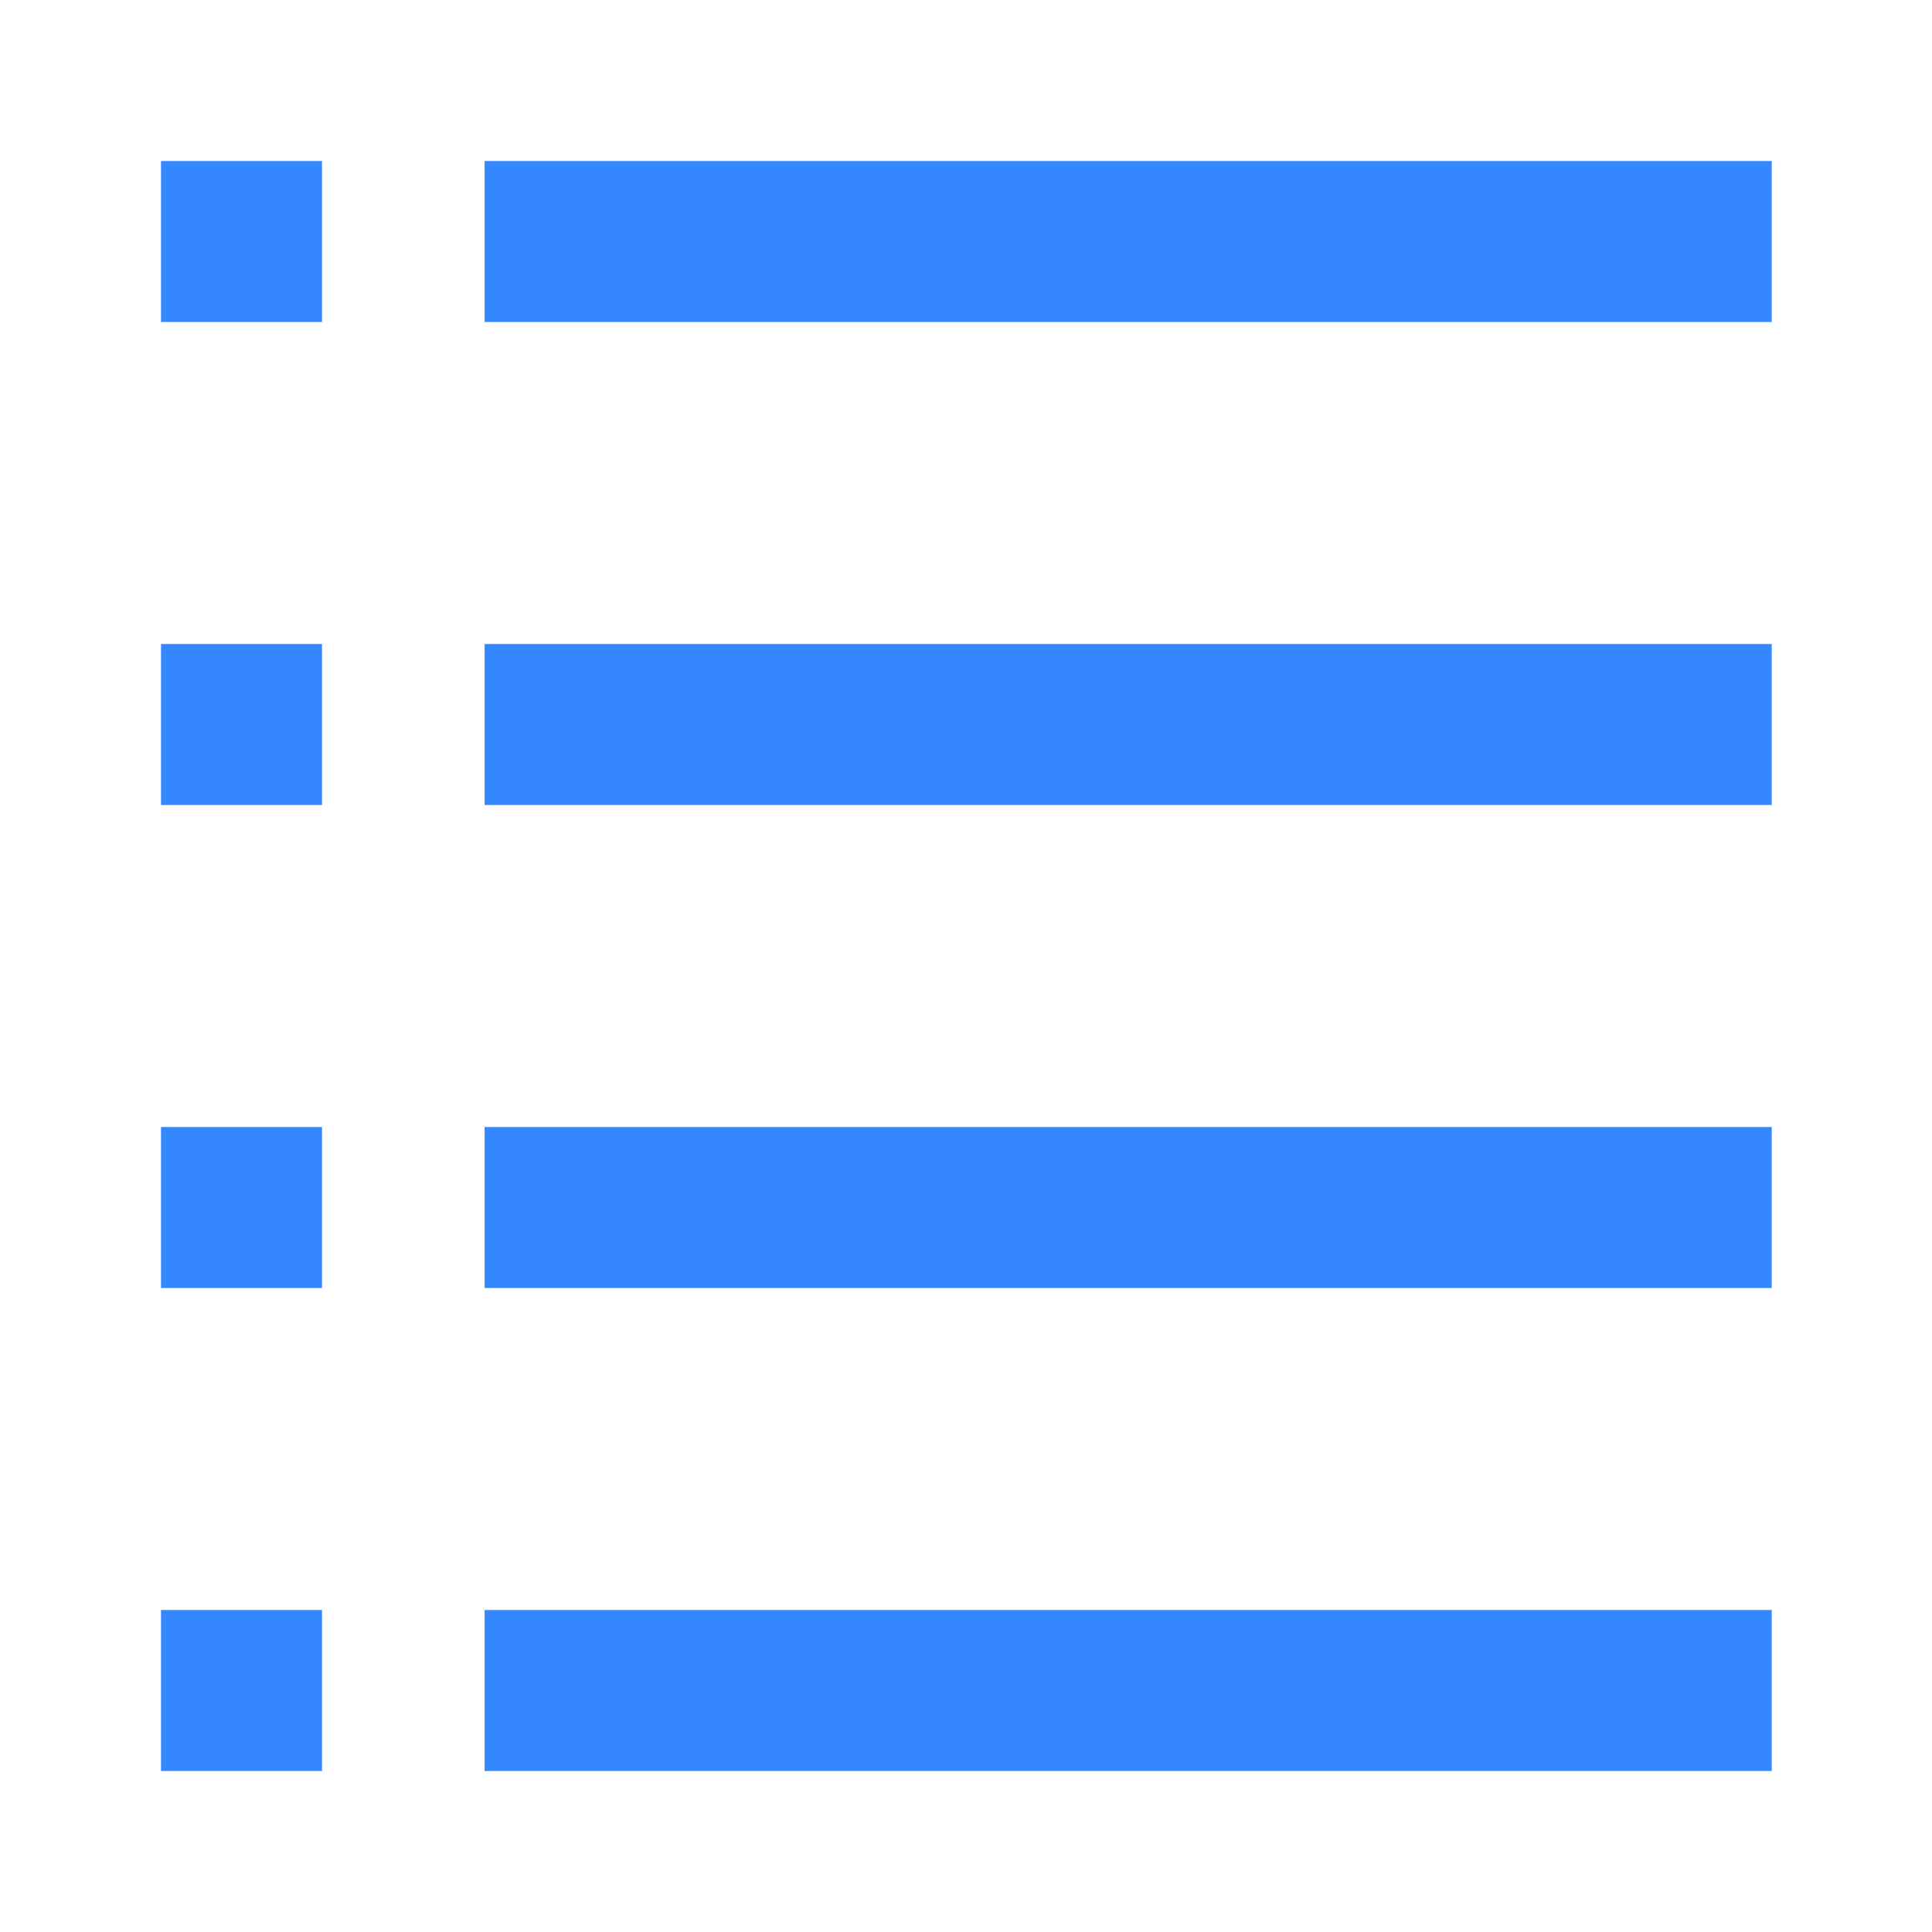 <svg height="24" viewBox="0 0 24 24" width="24" xmlns="http://www.w3.org/2000/svg"><g fill="none" fill-rule="evenodd"><g fill="#3487ff"><path d="m2 2h2v2h-2z"/><path d="m2 8h2v2h-2z"/><path d="m2 14h2v2h-2z"/><path d="m2 20h2v2h-2z"/></g><path d="m6.02 3h15.989" stroke="#3487ff" stroke-width="2"/><path d="m6.02 9h15.989" stroke="#3487ff" stroke-width="2"/><path d="m6.02 15h15.989" stroke="#3487ff" stroke-width="2"/><path d="m6.02 21h15.989" stroke="#3487ff" stroke-width="2"/></g></svg>
